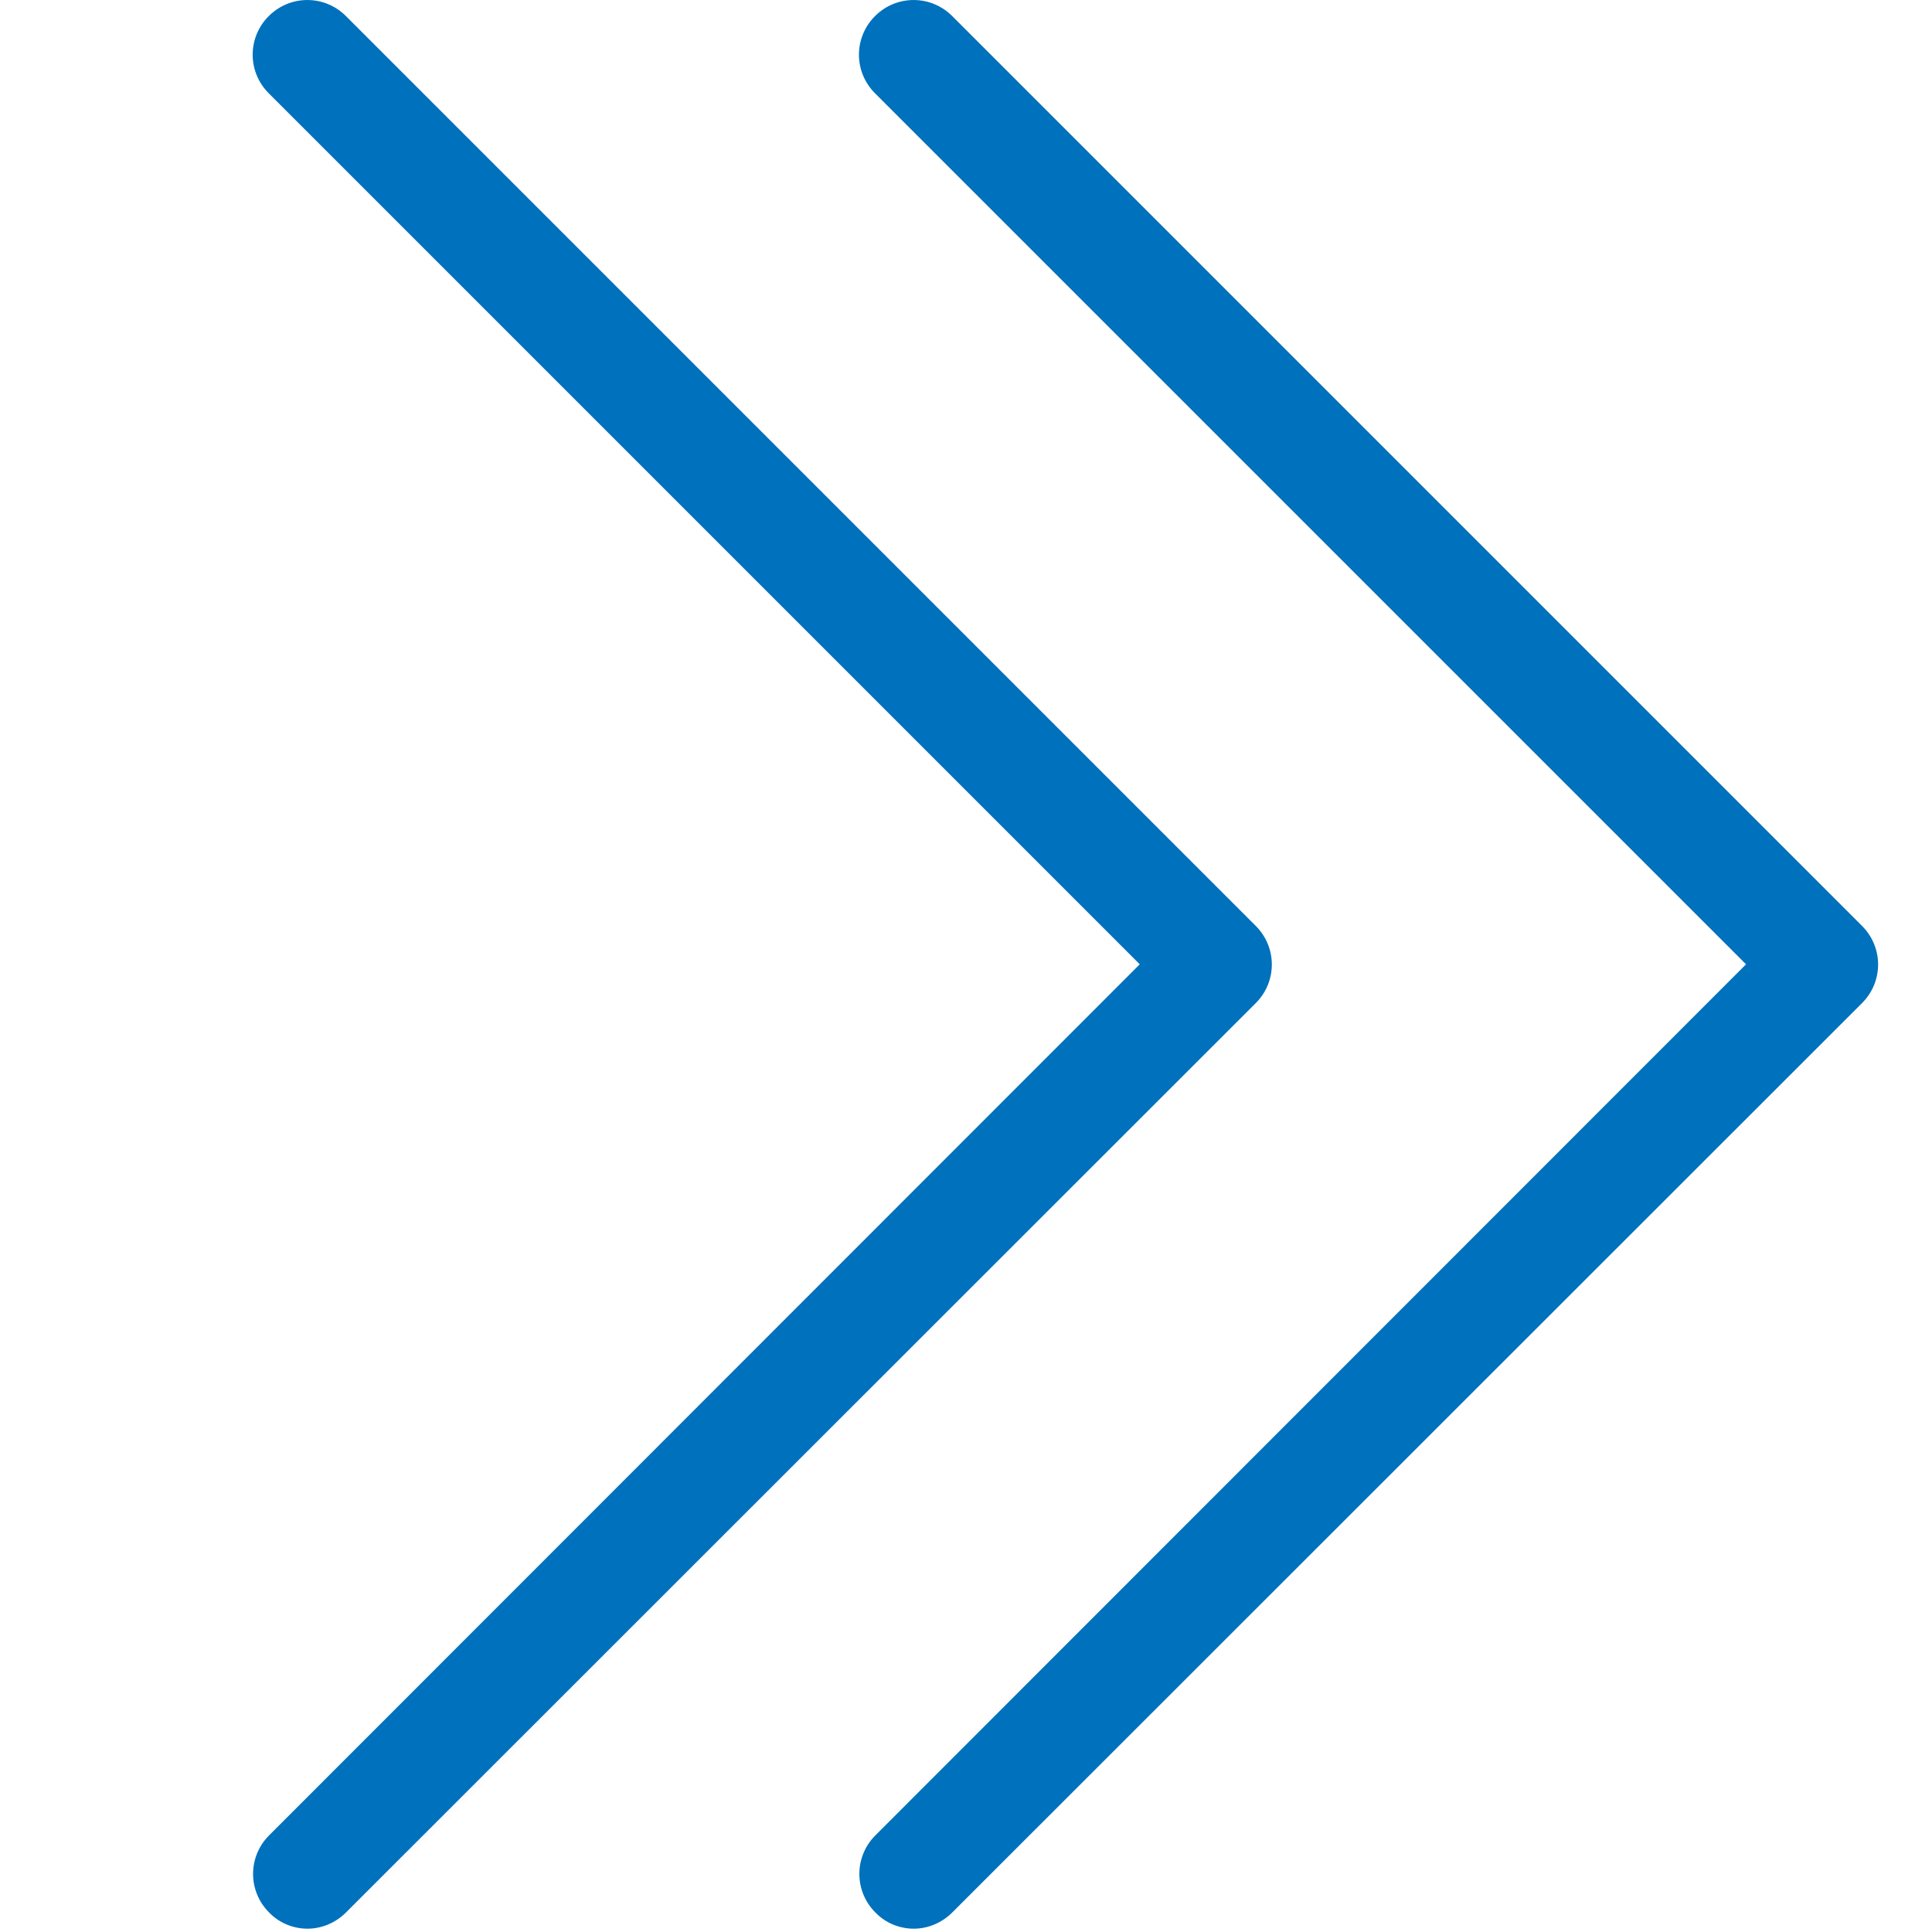<svg version="1.2" baseProfile="tiny-ps" xmlns="http://www.w3.org/2000/svg" viewBox="0 0 478 478" width="478" height="478">
	<title>double-chevron-right-thin-blue</title>
	<style>
		tspan { white-space:pre }
		.shp0 { fill: #0071bc } 
	</style>
	<path class="shp0" d="M281.99 238.58L66.49 23.08C61.19 17.78 61.19 9.28 66.49 3.98C71.79 -1.32 80.29 -1.32 85.59 3.98L310.69 229.08C315.99 234.38 315.99 242.88 310.69 248.18L85.59 473.18C82.99 475.78 79.49 477.18 76.09 477.18C72.69 477.18 69.19 475.88 66.59 473.18C61.29 467.88 61.29 459.38 66.59 454.08L281.99 238.58Z" />
	<path class="shp0" d="M431.99 238.58L216.49 23.08C211.19 17.78 211.19 9.28 216.49 3.98C221.79 -1.32 230.29 -1.32 235.59 3.98L460.69 229.08C465.99 234.38 465.99 242.88 460.69 248.18L235.59 473.18C232.99 475.78 229.49 477.18 226.09 477.18C222.69 477.18 219.19 475.88 216.59 473.18C211.29 467.88 211.29 459.38 216.59 454.08L431.99 238.58Z" />
</svg>